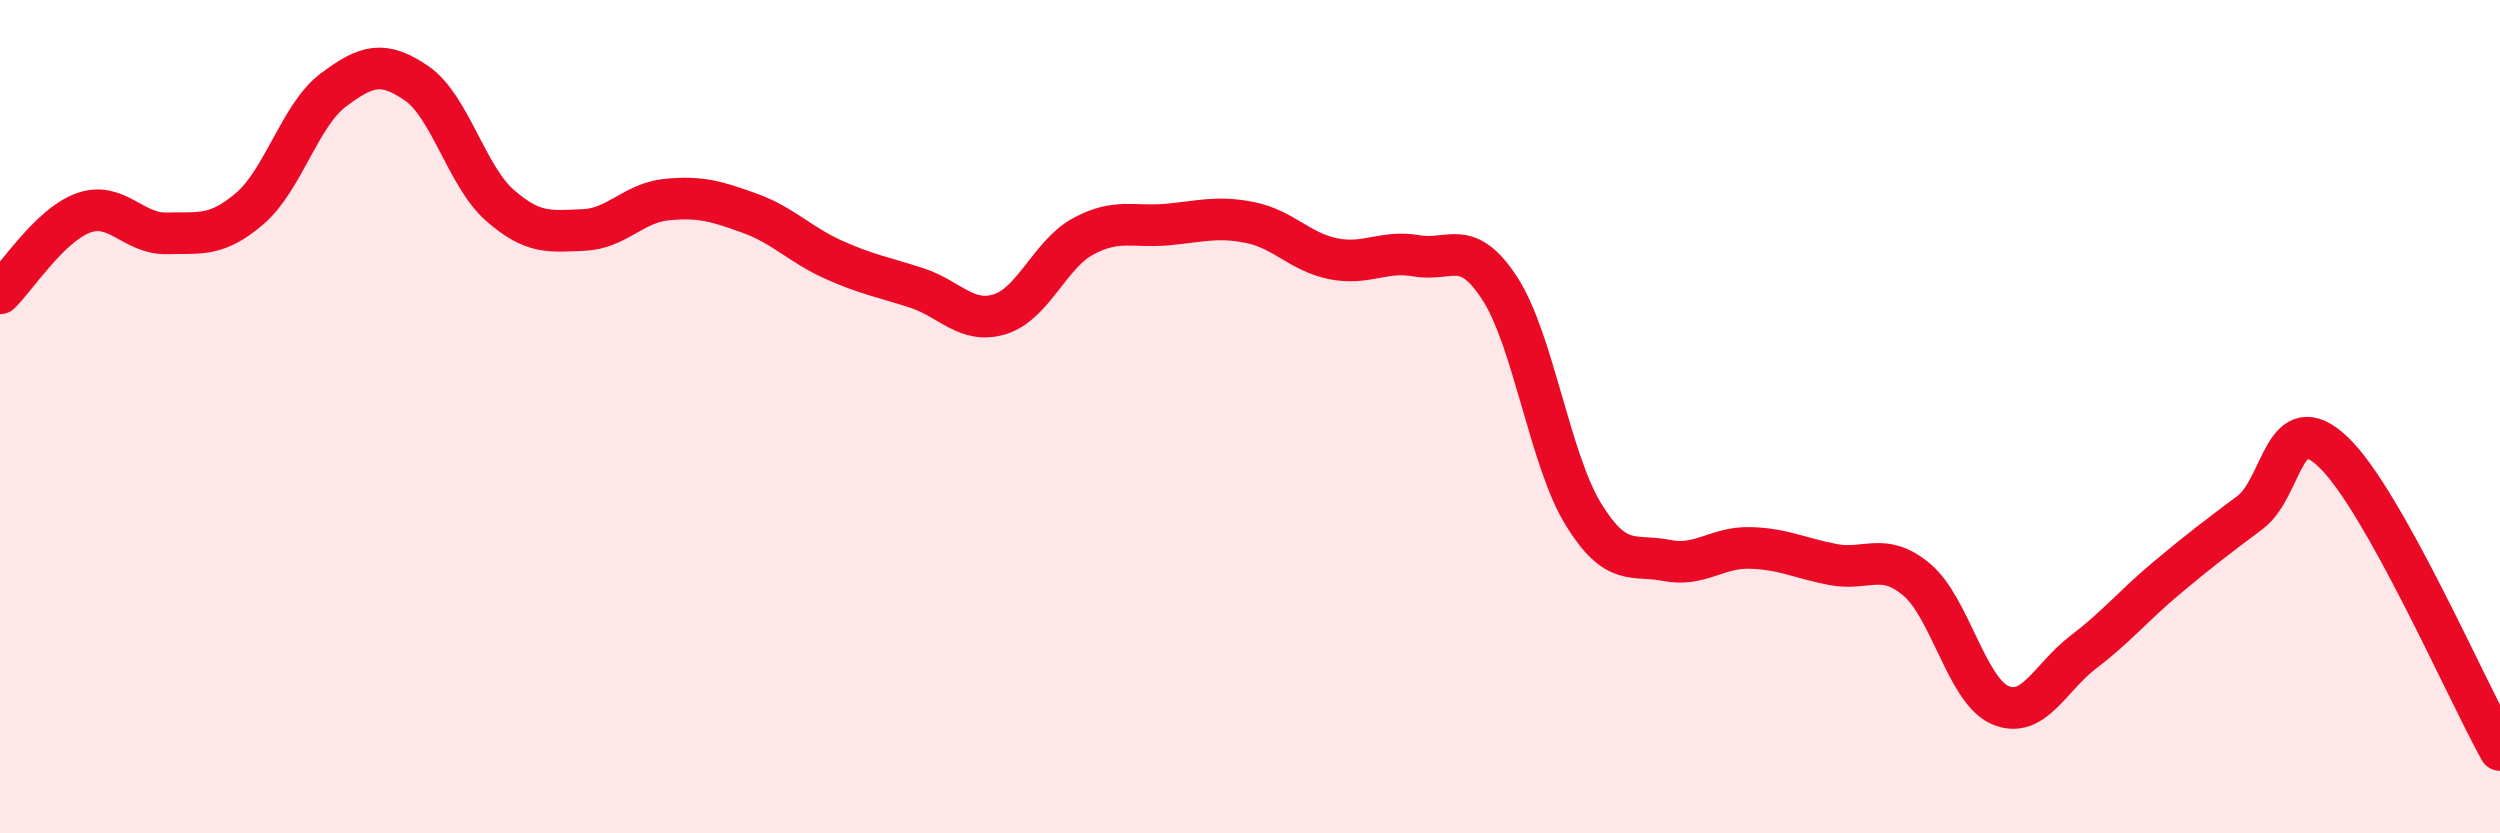 
    <svg width="60" height="20" viewBox="0 0 60 20" xmlns="http://www.w3.org/2000/svg">
      <path
        d="M 0,7.04 C 0.4,6.65 1.2,5.4 2,5.11 C 2.8,4.82 3.2,5.62 4,5.6 C 4.8,5.58 5.2,5.69 6,5 C 6.8,4.31 7.2,2.76 8,2.16 C 8.8,1.56 9.2,1.45 10,2 C 10.8,2.55 11.2,4.23 12,4.93 C 12.8,5.63 13.2,5.55 14,5.52 C 14.8,5.49 15.2,4.87 16,4.79 C 16.8,4.71 17.2,4.83 18,5.12 C 18.8,5.41 19.2,5.87 20,6.23 C 20.8,6.59 21.2,6.65 22,6.91 C 22.8,7.17 23.2,7.79 24,7.54 C 24.8,7.29 25.2,6.1 26,5.67 C 26.8,5.24 27.2,5.46 28,5.39 C 28.8,5.32 29.2,5.18 30,5.34 C 30.8,5.5 31.2,6.05 32,6.21 C 32.8,6.37 33.2,6 34,6.14 C 34.8,6.28 35.2,5.69 36,6.93 C 36.8,8.17 37.2,11.04 38,12.34 C 38.8,13.64 39.2,13.29 40,13.45 C 40.8,13.61 41.2,13.13 42,13.15 C 42.8,13.17 43.2,13.4 44,13.55 C 44.8,13.7 45.2,13.24 46,13.91 C 46.8,14.58 47.2,16.57 48,16.92 C 48.8,17.27 49.2,16.26 50,15.65 C 50.8,15.04 51.2,14.54 52,13.87 C 52.8,13.2 53.2,12.9 54,12.3 C 54.8,11.7 54.8,9.71 56,10.85 C 57.2,11.99 59.2,16.57 60,18L60 20L0 20Z"
        fill="#EB0A25"
        opacity="0.1"
        stroke-linecap="round"
        stroke-linejoin="round"
      />
      <path
        d="M 0,7.04 C 0.4,6.65 1.2,5.4 2,5.11 C 2.8,4.82 3.2,5.62 4,5.6 C 4.8,5.58 5.2,5.69 6,5 C 6.8,4.31 7.2,2.76 8,2.16 C 8.8,1.56 9.2,1.45 10,2 C 10.8,2.55 11.2,4.23 12,4.93 C 12.8,5.63 13.2,5.55 14,5.52 C 14.8,5.49 15.2,4.87 16,4.79 C 16.8,4.71 17.2,4.83 18,5.12 C 18.8,5.41 19.2,5.87 20,6.23 C 20.8,6.59 21.2,6.65 22,6.91 C 22.8,7.17 23.2,7.79 24,7.54 C 24.8,7.29 25.2,6.1 26,5.67 C 26.8,5.24 27.2,5.46 28,5.39 C 28.8,5.32 29.2,5.18 30,5.34 C 30.8,5.5 31.2,6.05 32,6.21 C 32.8,6.37 33.2,6 34,6.14 C 34.8,6.28 35.2,5.69 36,6.93 C 36.8,8.17 37.2,11.04 38,12.34 C 38.8,13.64 39.2,13.29 40,13.45 C 40.8,13.61 41.2,13.13 42,13.15 C 42.8,13.17 43.2,13.4 44,13.55 C 44.8,13.7 45.2,13.24 46,13.91 C 46.8,14.58 47.2,16.57 48,16.92 C 48.8,17.27 49.2,16.26 50,15.65 C 50.8,15.04 51.2,14.54 52,13.87 C 52.8,13.2 53.2,12.9 54,12.3 C 54.8,11.7 54.8,9.71 56,10.85 C 57.2,11.99 59.2,16.57 60,18"
        stroke="#EB0A25"
        stroke-width="1"
        fill="none"
        stroke-linecap="round"
        stroke-linejoin="round"
      />
    </svg>
  